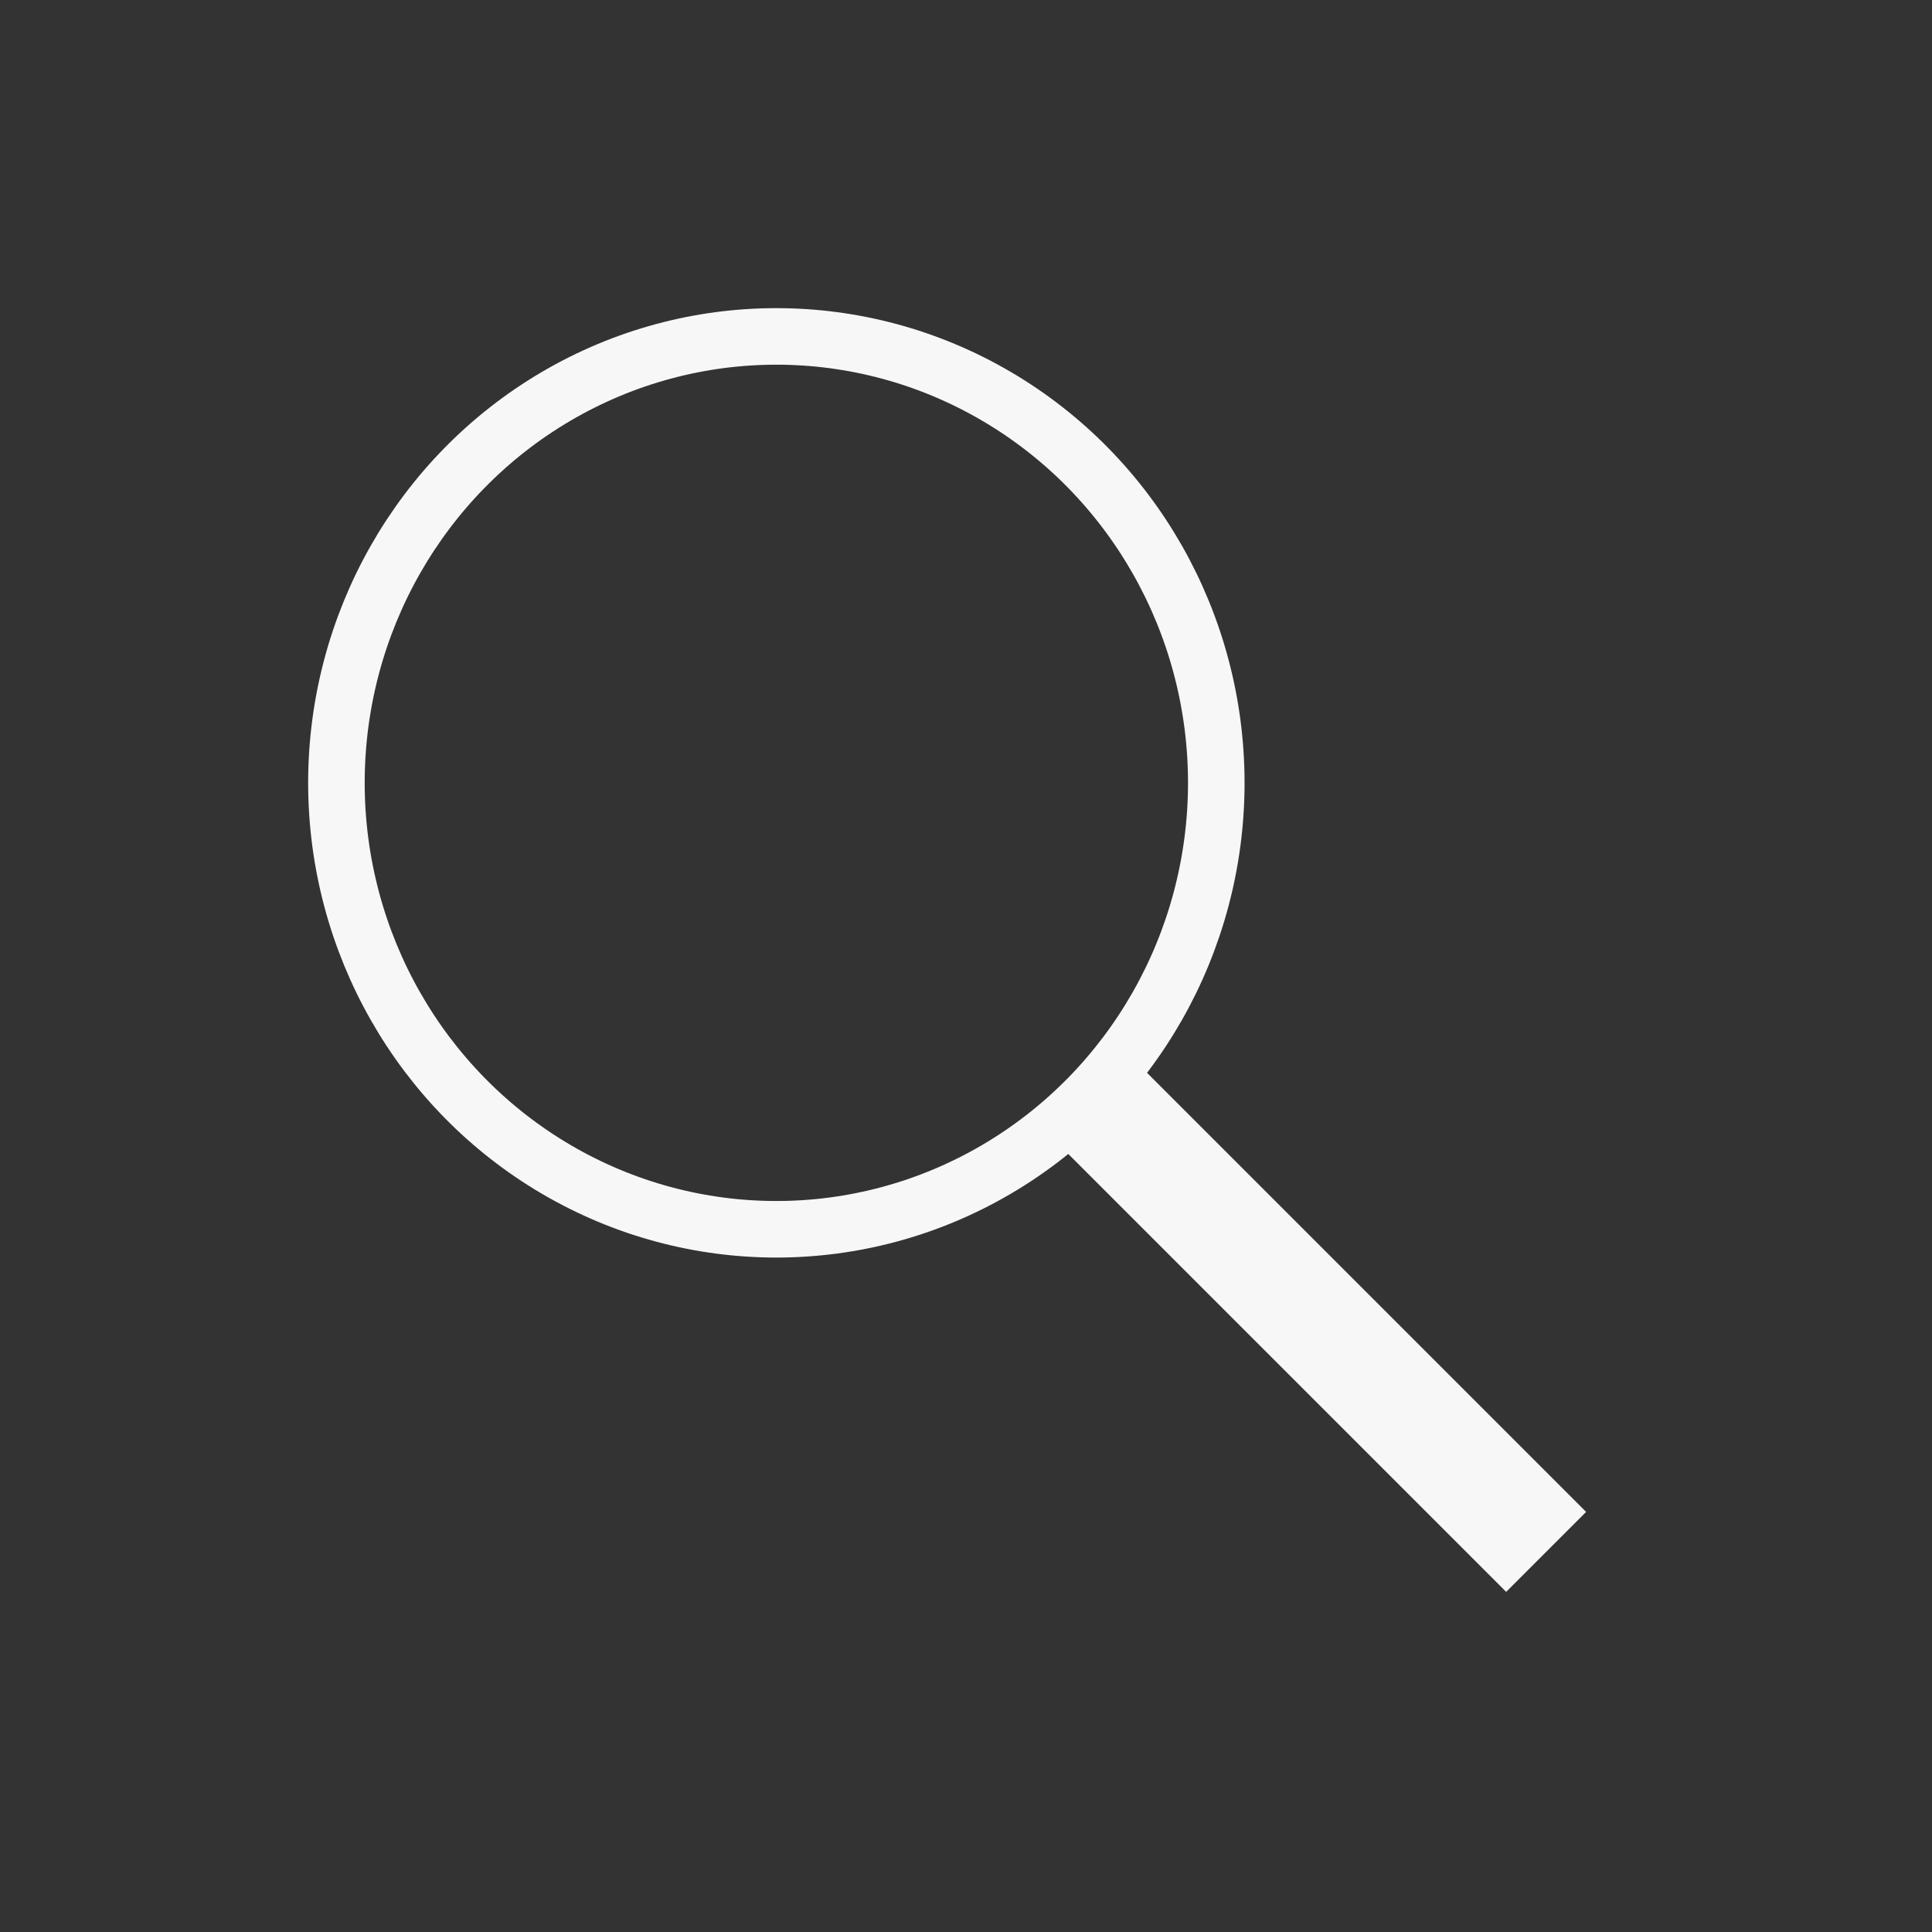 <?xml version="1.0" encoding="UTF-8"?> <svg xmlns="http://www.w3.org/2000/svg" width="205" height="205" viewBox="0 0 205 205" fill="none"><rect x="0" y="0" width="205" height="205" fill="#333333" stroke="none"/><ellipse cx="82.377" cy="83.066" rx="46.68" ry="47.37" stroke="#F7F7F7" stroke-width="6" fill="none"></ellipse><rect x="115.267" y="120.118" width="6" height="63" transform="rotate(-45 115.267 120.118)" stroke="#F7F7F7" stroke-width="6" fill="none"></rect></svg> 